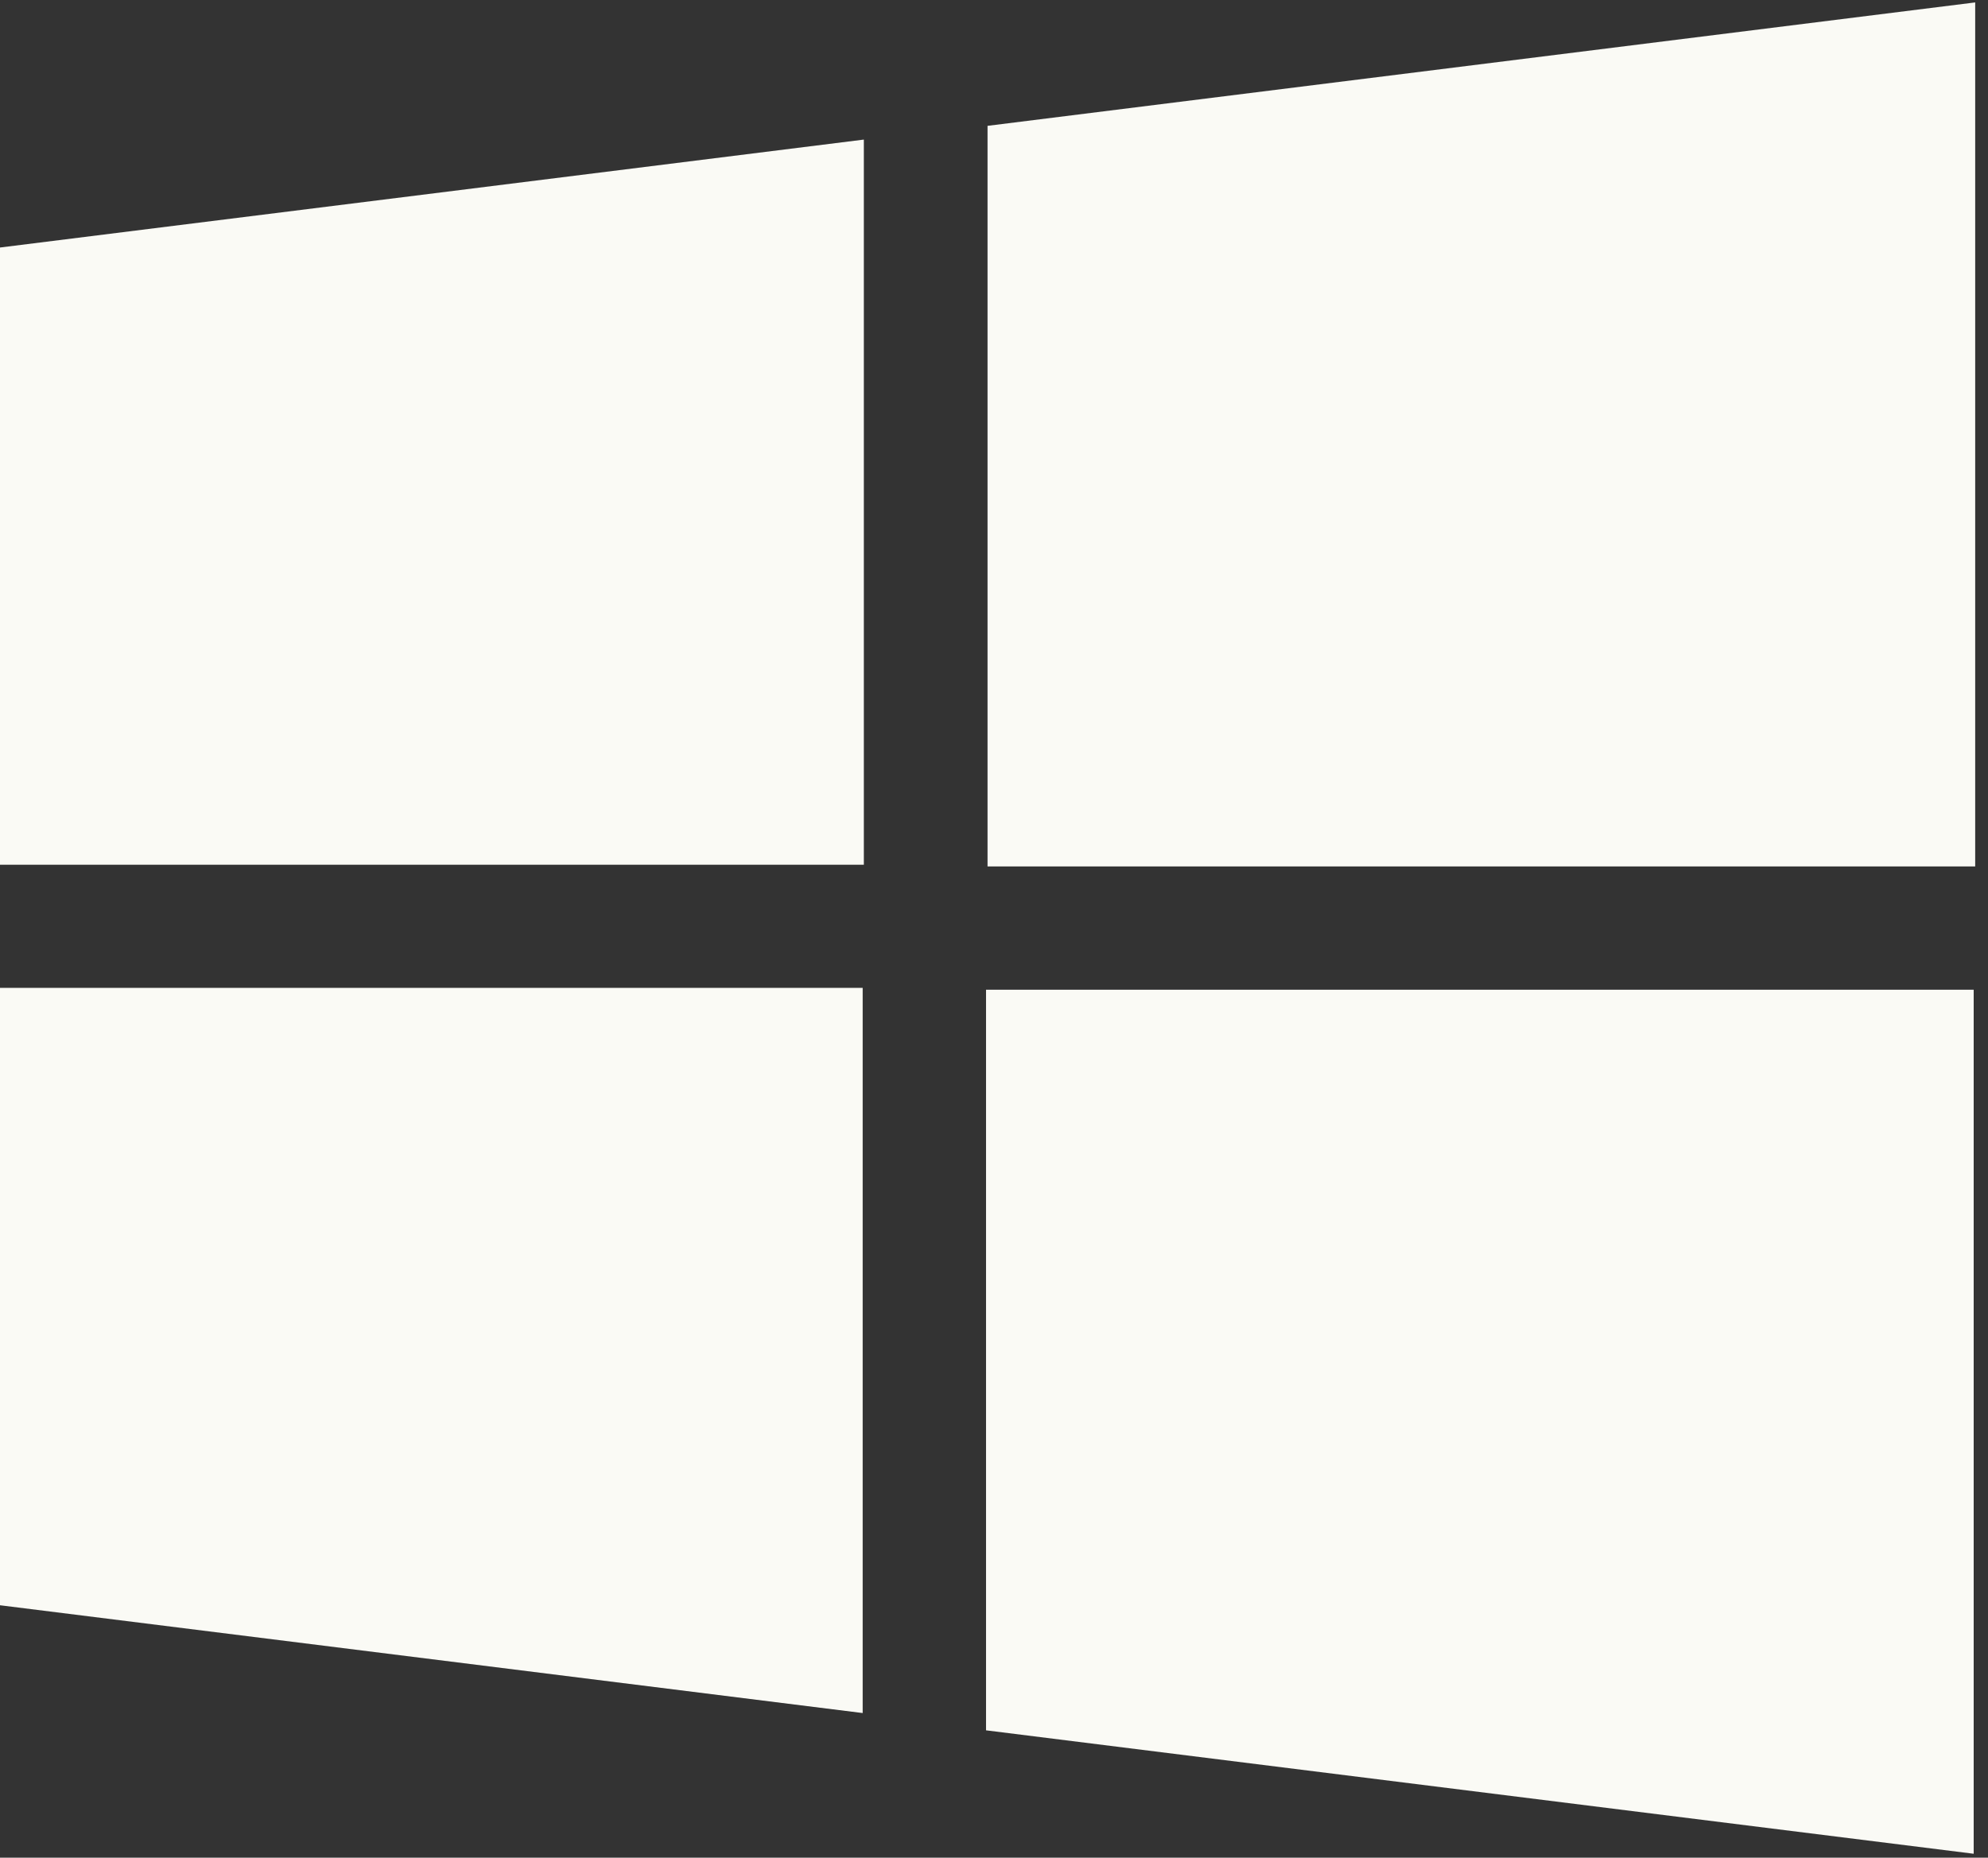 <?xml version="1.0" encoding="UTF-8" standalone="no"?>
<!DOCTYPE svg PUBLIC "-//W3C//DTD SVG 1.1//EN" "http://www.w3.org/Graphics/SVG/1.1/DTD/svg11.dtd">
<svg width="100%" height="100%" viewBox="0 0 153 143" version="1.1" xmlns="http://www.w3.org/2000/svg" xmlns:xlink="http://www.w3.org/1999/xlink" xml:space="preserve" xmlns:serif="http://www.serif.com/" style="fill-rule:evenodd;clip-rule:evenodd;stroke-linejoin:round;stroke-miterlimit:2;">
    <rect x="0" y="0" width="153" height="143" fill="#333333" stroke="none"/>
    <g transform="matrix(1,0,0,1,-6072.22,-44128.1)">
        <g transform="matrix(0,5.556,-5.556,0,6422.27,44133.5)">
            <path d="M2.458,63.009L11.009,63.009L11.009,51.038L0.962,51.038L2.458,63.009Z" style="fill:rgb(250,250,245);fill-rule:nonzero;"/>
        </g>
        <g transform="matrix(0,5.556,-5.556,0,6308.38,42701.2)">
            <path d="M258.565,28.826L268.826,28.826L268.826,15.145L256.855,15.145L258.565,28.826Z" style="fill:rgb(250,250,245);fill-rule:nonzero;"/>
        </g>
        <g transform="matrix(0,5.556,-5.556,0,7730.6,42777.2)">
            <path d="M256.855,284.826L267.116,284.826L268.826,271.145L256.855,271.145L256.855,284.826Z" style="fill:rgb(250,250,245);fill-rule:nonzero;"/>
        </g>
        <g transform="matrix(0,5.556,-5.556,0,7644.5,44198.8)">
            <path d="M0.962,283.009L9.513,283.009L11.009,271.038L0.962,271.038L0.962,283.009Z" style="fill:rgb(250,250,245);fill-rule:nonzero;"/>
        </g>
    </g>
</svg>
